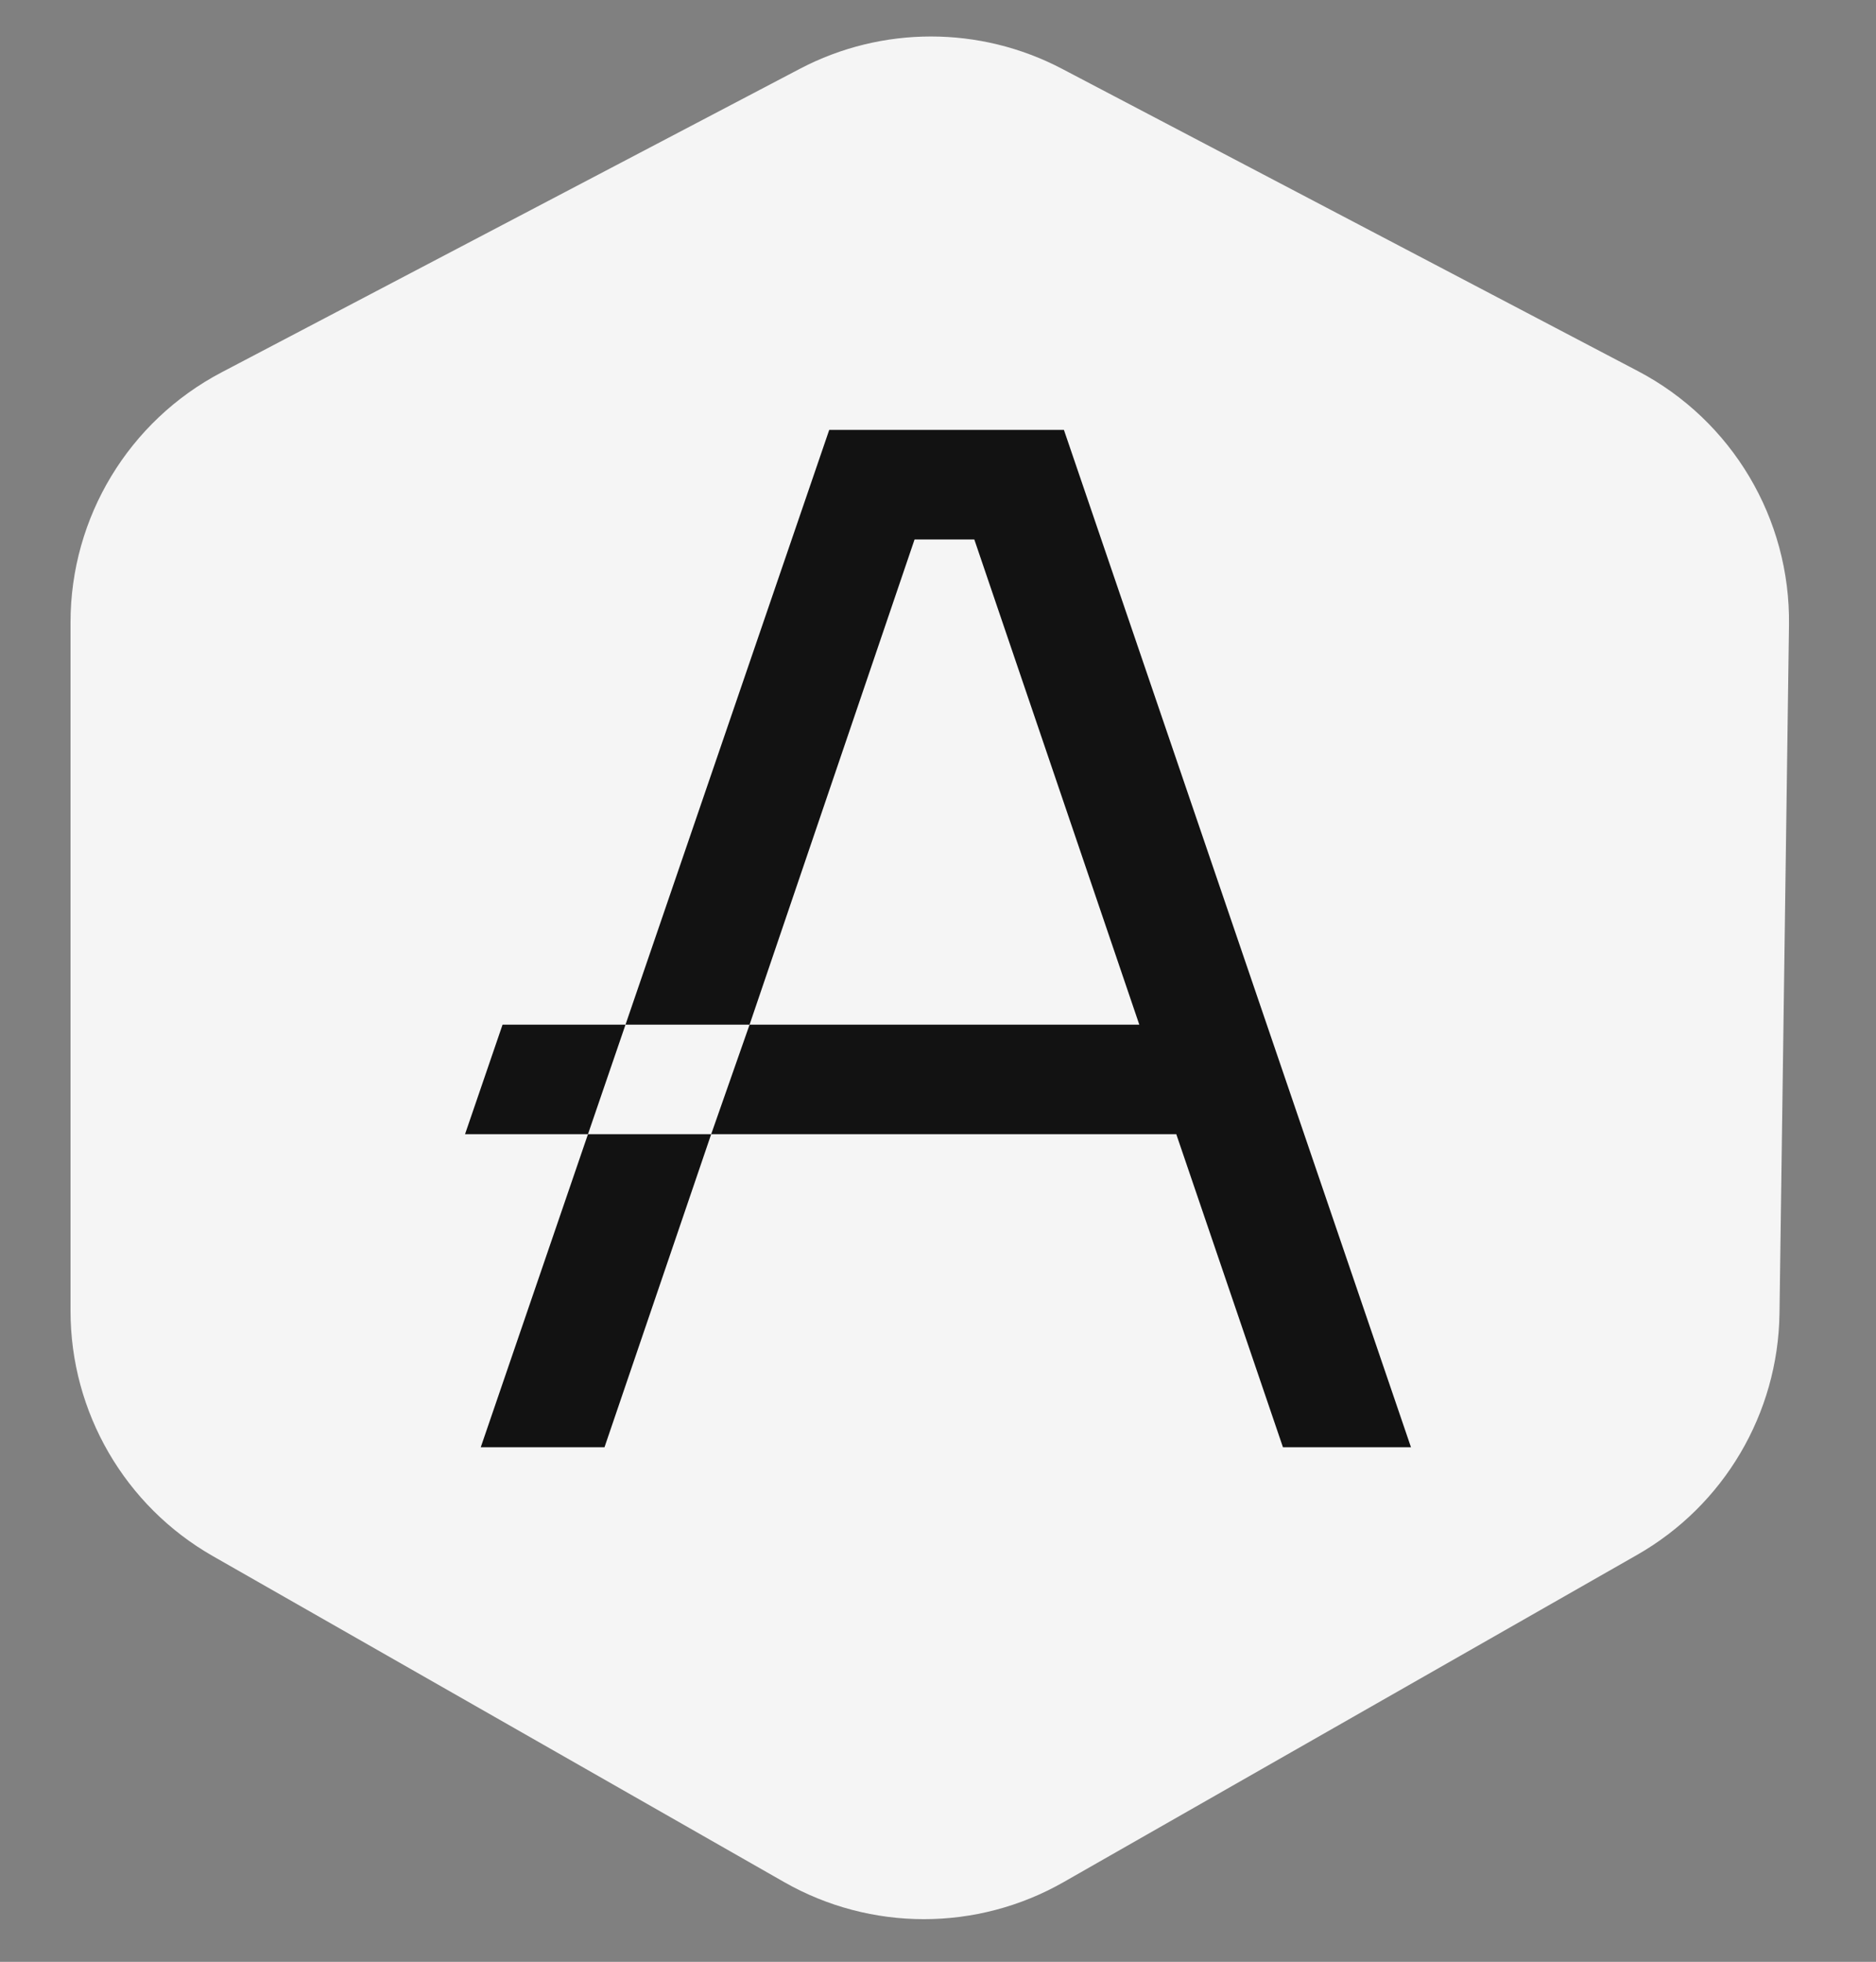 <svg width="133" height="139" viewBox="0 0 133 139" fill="none" xmlns="http://www.w3.org/2000/svg">
<rect x="0" y="0" width="133" height="139" fill="#808080" stroke="none"/>
<path d="M5 44.093C5 36.658 9.125 29.836 15.709 26.382L56.709 4.874C62.527 1.822 69.473 1.822 75.291 4.874L116.123 26.294C122.796 29.794 126.935 36.747 126.831 44.281L126.158 93.067C126.06 100.151 122.222 106.655 116.067 110.164L75.407 133.35C69.267 136.852 61.733 136.852 55.593 133.35L15.093 110.255C8.852 106.697 5 100.065 5 92.882V44.093Z" fill="#F5F5F5"/>
<path d="M75.427 30.459H67.48H58.789L44.345 72.6H53.141L64.839 38.221H69.074L80.772 72.6H64.647H53.141L50.419 80.362H67.269H83.394L90.956 102.541H100.032L75.427 30.459Z" fill="#121212"/>
<path d="M34.083 102.541H42.856L50.419 80.362H41.684L34.083 102.541Z" fill="#121212"/>
<path d="M35.629 72.6L32.968 80.362H41.684L44.345 72.6H35.629Z" fill="#121212"/>
</svg>
